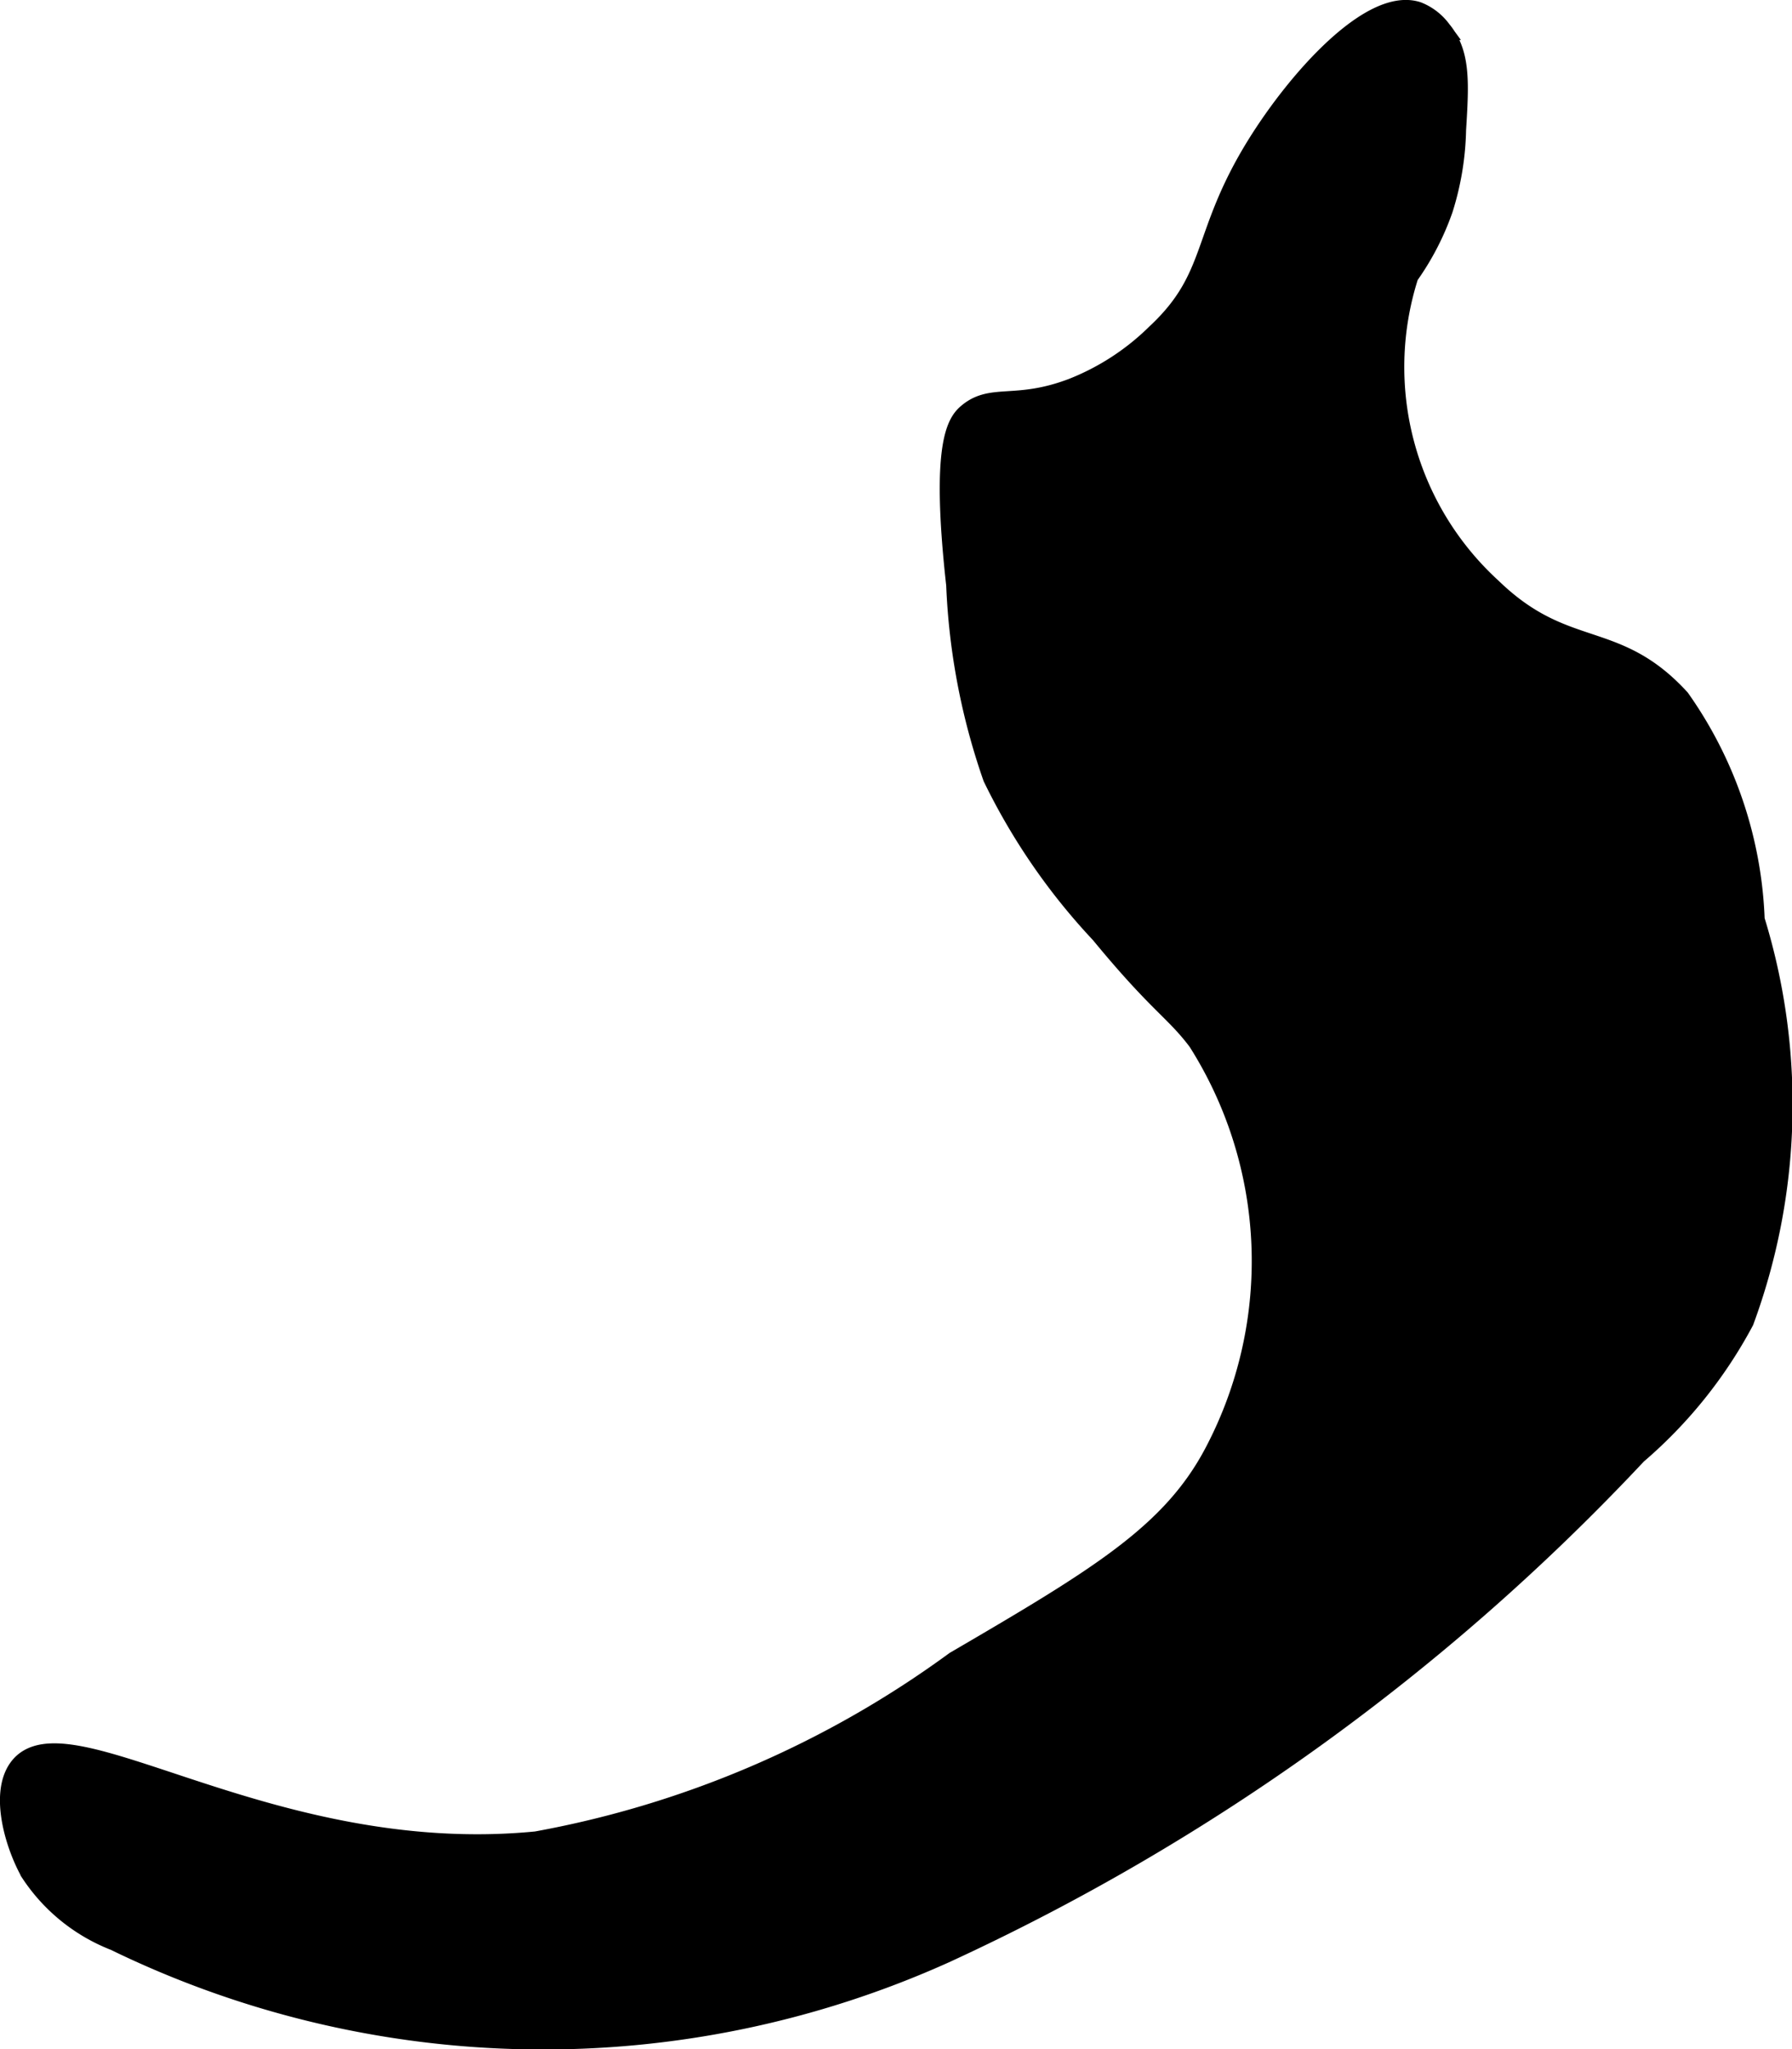 <?xml version="1.0" encoding="UTF-8"?>
<svg xmlns="http://www.w3.org/2000/svg"
     version="1.1"
     width="4.819mm"
     height="5.51mm"
     viewBox="0 0 13.659 15.618">
   <defs>
      <style type="text/css"><![CDATA[
      .a {
        stroke: #000;
        stroke-miterlimit: 10;
        stroke-width: 0.15px;
      }
    ]]></style>
   </defs>
   <path class="a"
         d="M8.812,2.543a1.9,1.9,0,0,1-.638.415c-.429.163-.613.035-.798.191-.081.068-.209.23-.089,1.308a5.064,5.064,0,0,0,.28,1.468,4.805,4.805,0,0,0,.82,1.19c.447.543.564.583.743.821a3.128,3.128,0,0,1,.128,3.128c-.325.621-.881.955-1.979,1.596a7.747,7.747,0,0,1-3.191,1.372c-2.044.2-3.604-1.054-3.951-.551-.137.199-.023.581.094.789a1.359,1.359,0,0,0,.644.521,7.456,7.456,0,0,0,6.328.095,16.909,16.909,0,0,0,5.275-3.802,3.508,3.508,0,0,0,.816-1.016,4.769,4.769,0,0,0,.082-3.058,3.113,3.113,0,0,0-.57-1.685c-.493-.539-.874-.302-1.434-.844a2.28,2.28,0,0,1-.634-2.381,2.022,2.022,0,0,0,.262-.506,2.149,2.149,0,0,0,.1-.606c.023-.368.033-.584-.112-.758A.416.416,0,0,0,10.804.088c-.348-.112-.906.502-1.226,1.018C9.148,1.8,9.28,2.107,8.812,2.543Z"/>
</svg>
